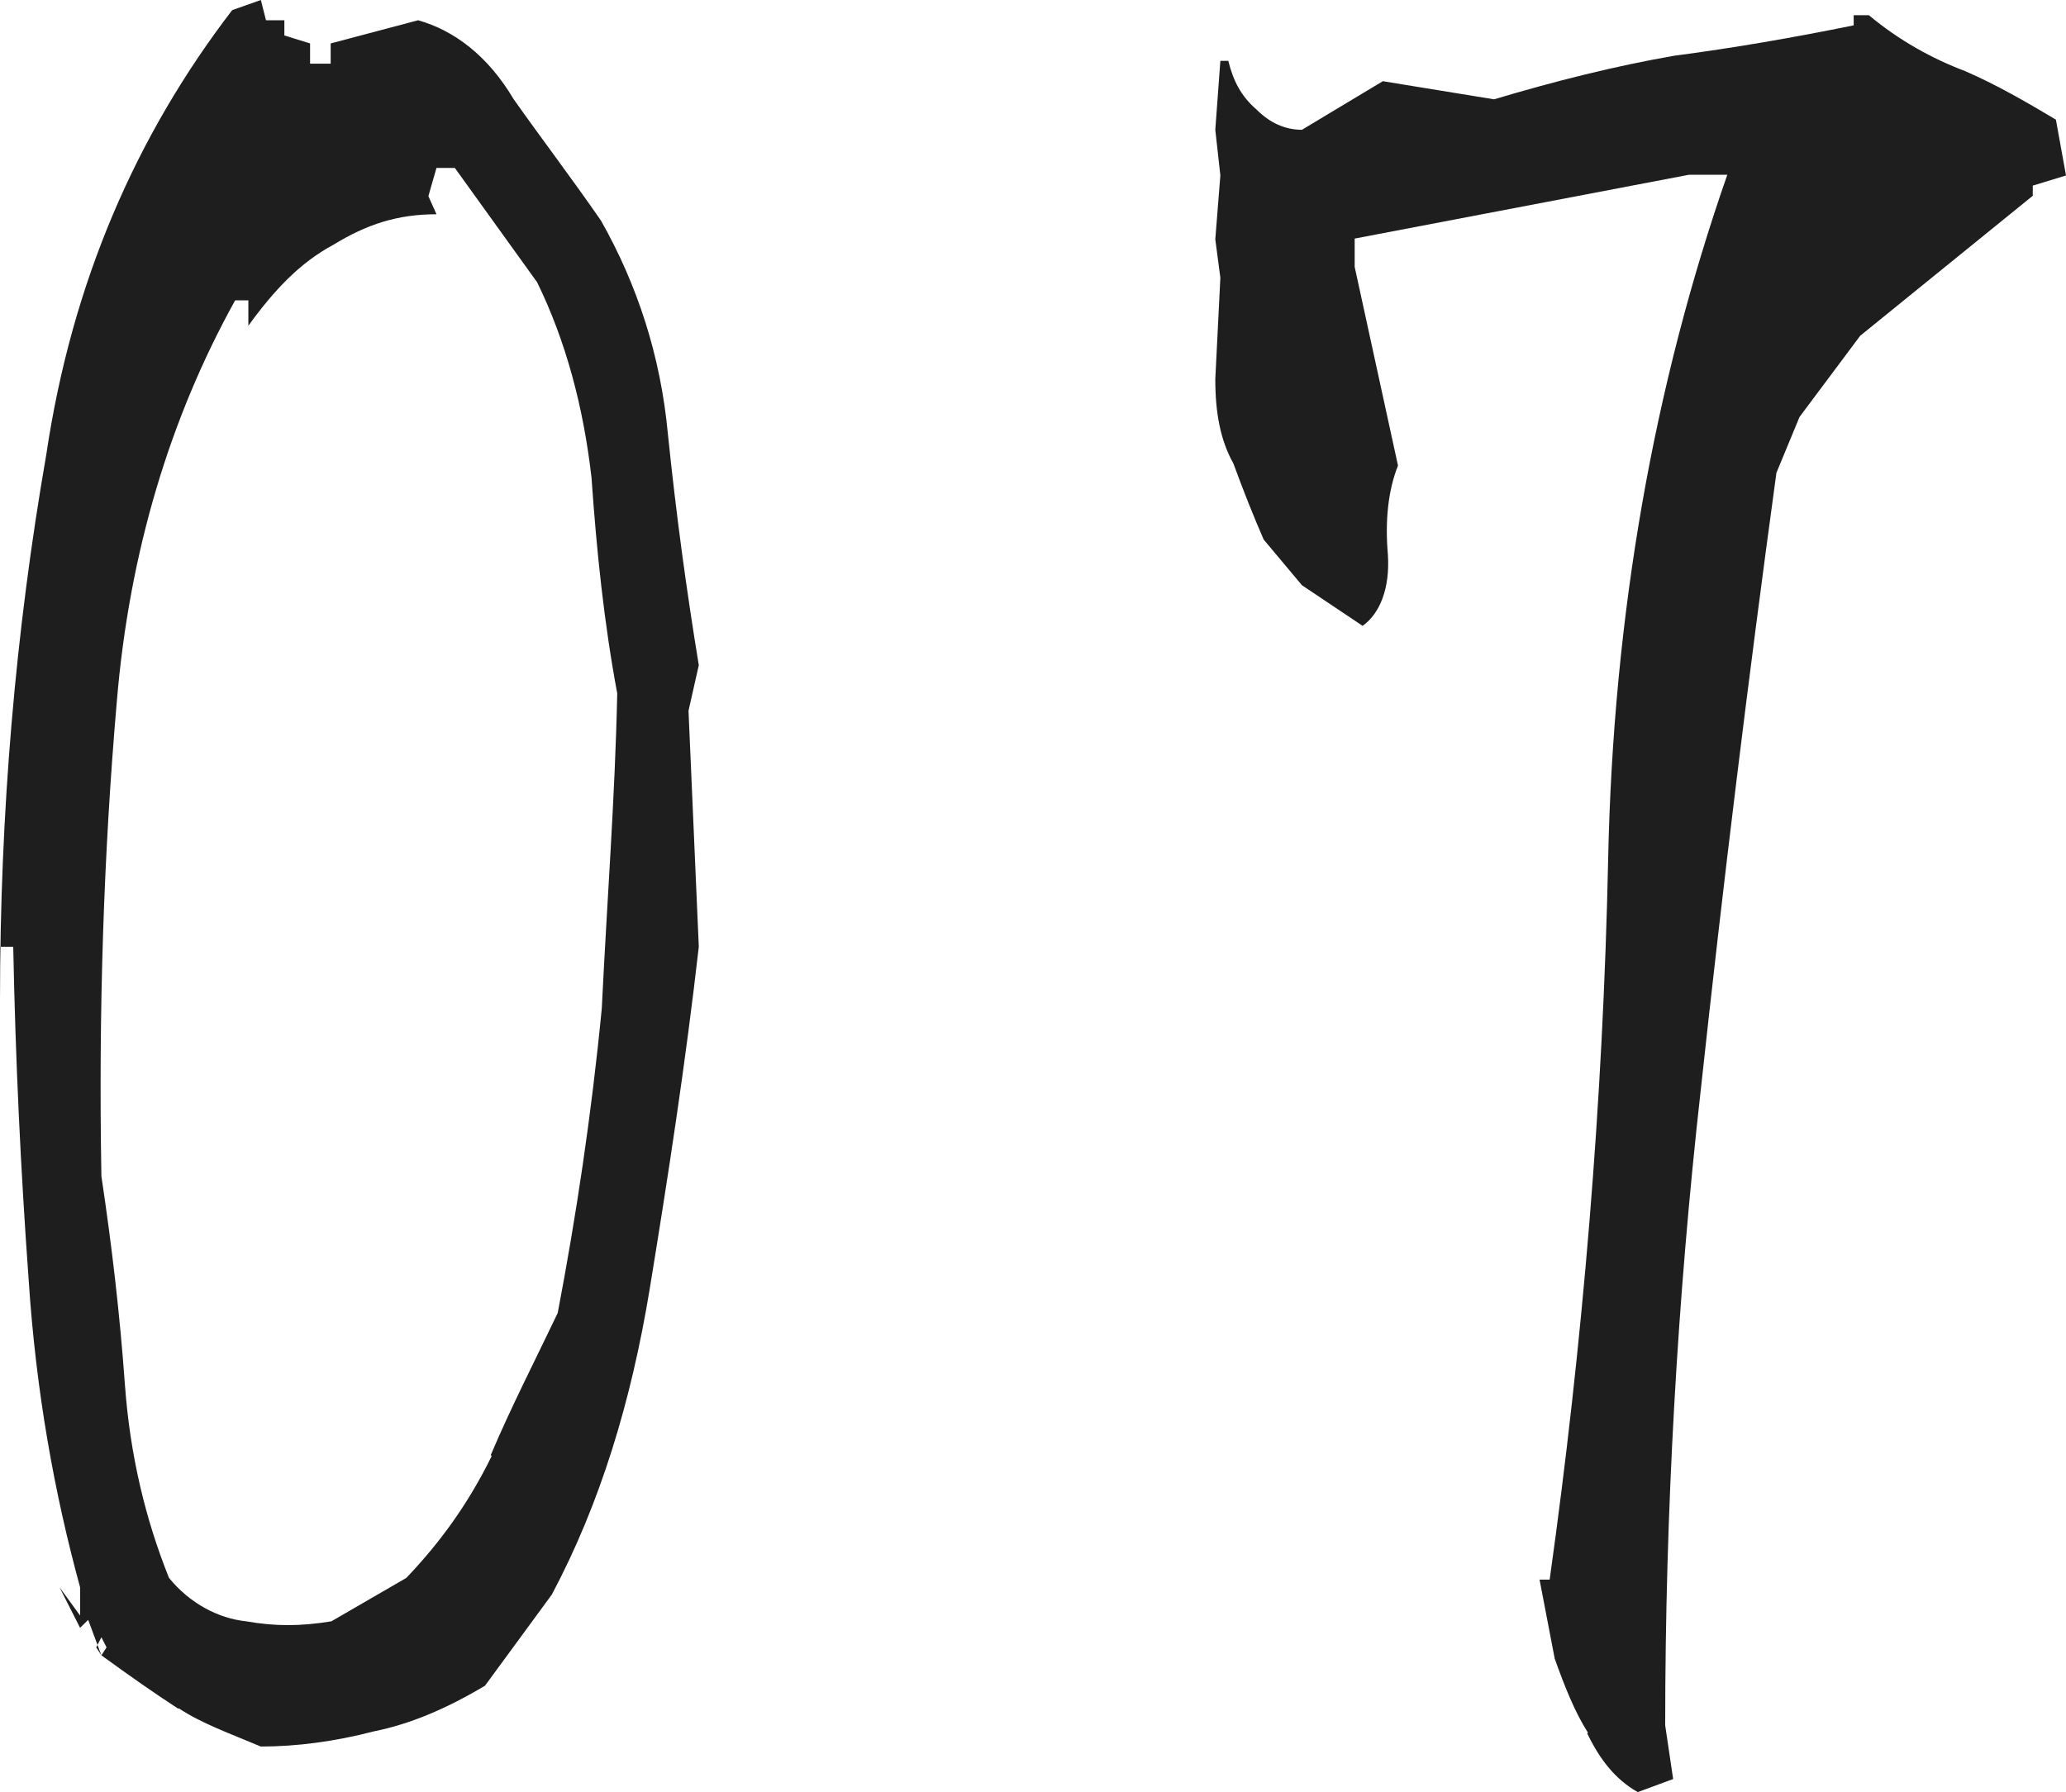 <svg width="136" height="118" viewBox="0 0 136 118" fill="none" xmlns="http://www.w3.org/2000/svg">
<path d="M11.754 112.522C10.206 111.521 8.513 110.329 6.675 108.995L5.804 106.66L5.272 107.184L3.918 104.515L5.272 106.374V104.515C3.579 98.32 2.37 91.647 1.886 84.26C1.354 76.921 1.016 69.724 0.871 62.337H0V65.864C0 53.473 1.016 41.606 3.047 29.93C4.74 18.539 8.997 8.864 15.285 0.667L17.171 0L17.51 1.334H18.719V2.335L20.412 2.86V4.194H21.767V2.86L27.523 1.334C29.893 2.002 32.118 3.67 33.811 6.529C35.697 9.198 37.729 11.867 39.567 14.536C41.937 18.73 43.485 23.4 43.968 28.595C44.501 33.79 45.178 38.794 46 43.798L45.323 46.801L46 62.337C45.129 70.01 43.968 77.54 42.759 84.927C41.55 92.267 39.518 98.987 36.326 104.992L31.924 110.997C29.361 112.522 26.991 113.523 24.62 113.999C22.057 114.666 19.542 115 17.171 115C15.14 114.142 13.254 113.475 11.754 112.474V112.522ZM6.675 107.804L6.336 108.471L6.675 108.995L7.014 108.471L6.675 107.804ZM32.311 95.794C33.666 92.6 35.214 89.598 36.713 86.453C37.922 80.114 38.938 73.394 39.615 66.388C39.954 59.383 40.486 52.52 40.631 45.657C39.76 40.986 39.277 36.316 38.938 31.455C38.406 26.784 37.245 22.447 35.359 18.587L29.941 11.057H28.732L28.2 12.915L28.732 14.107C26.168 14.107 24.137 14.774 21.96 16.109C19.735 17.3 18.042 19.111 16.349 21.446V19.778H15.479C11.222 27.451 8.513 36.316 7.691 46.181C6.82 56.237 6.482 66.579 6.675 77.445C7.352 81.973 7.884 86.453 8.223 91.171C8.562 95.841 9.577 100.035 11.125 103.896C12.479 105.564 14.366 106.564 16.204 106.755C18.09 107.089 19.783 107.089 21.815 106.755L26.749 103.896C28.974 101.56 30.812 99.034 32.36 95.889L32.311 95.794Z" fill="#1E1E1E"/>
<path d="M104.53 114.084C103.674 112.747 103.008 111.076 102.343 109.213L101.345 104.008H102.01C104.197 88.44 105.528 72.489 105.861 56.587C106.194 40.493 108.856 25.403 113.705 11.506H111.185L89.175 15.709V17.571L92.027 30.656C91.362 32.327 91.171 34.333 91.362 36.53C91.504 38.727 90.839 40.398 89.698 41.21L85.705 38.535L83.185 35.527C82.519 33.999 81.854 32.327 81.189 30.513C80.333 28.985 80 27.17 80 24.973L80.333 18.287L80 15.756L80.333 11.554L80 8.545L80.333 4.009H80.856C81.189 5.346 81.711 6.349 82.71 7.208C83.565 8.068 84.564 8.545 85.705 8.545L91.029 5.346L98.35 6.54C102.343 5.346 106.336 4.343 110.187 3.674C114.18 3.149 118.031 2.48 122.024 1.669V1H123.022C125.019 2.671 127.205 3.865 129.345 4.677C131.341 5.537 133.338 6.683 135.335 7.877L136 11.554L133.813 12.222V12.891L122.452 22.108L118.458 27.456L116.937 31.134C115.083 44.696 113.419 58.258 111.946 71.869C110.424 85.431 109.616 99.519 109.616 113.607L110.139 117.14L107.81 118C106.289 117.14 105.29 115.803 104.482 114.132L104.53 114.084Z" fill="#1E1E1E"/>
</svg>
